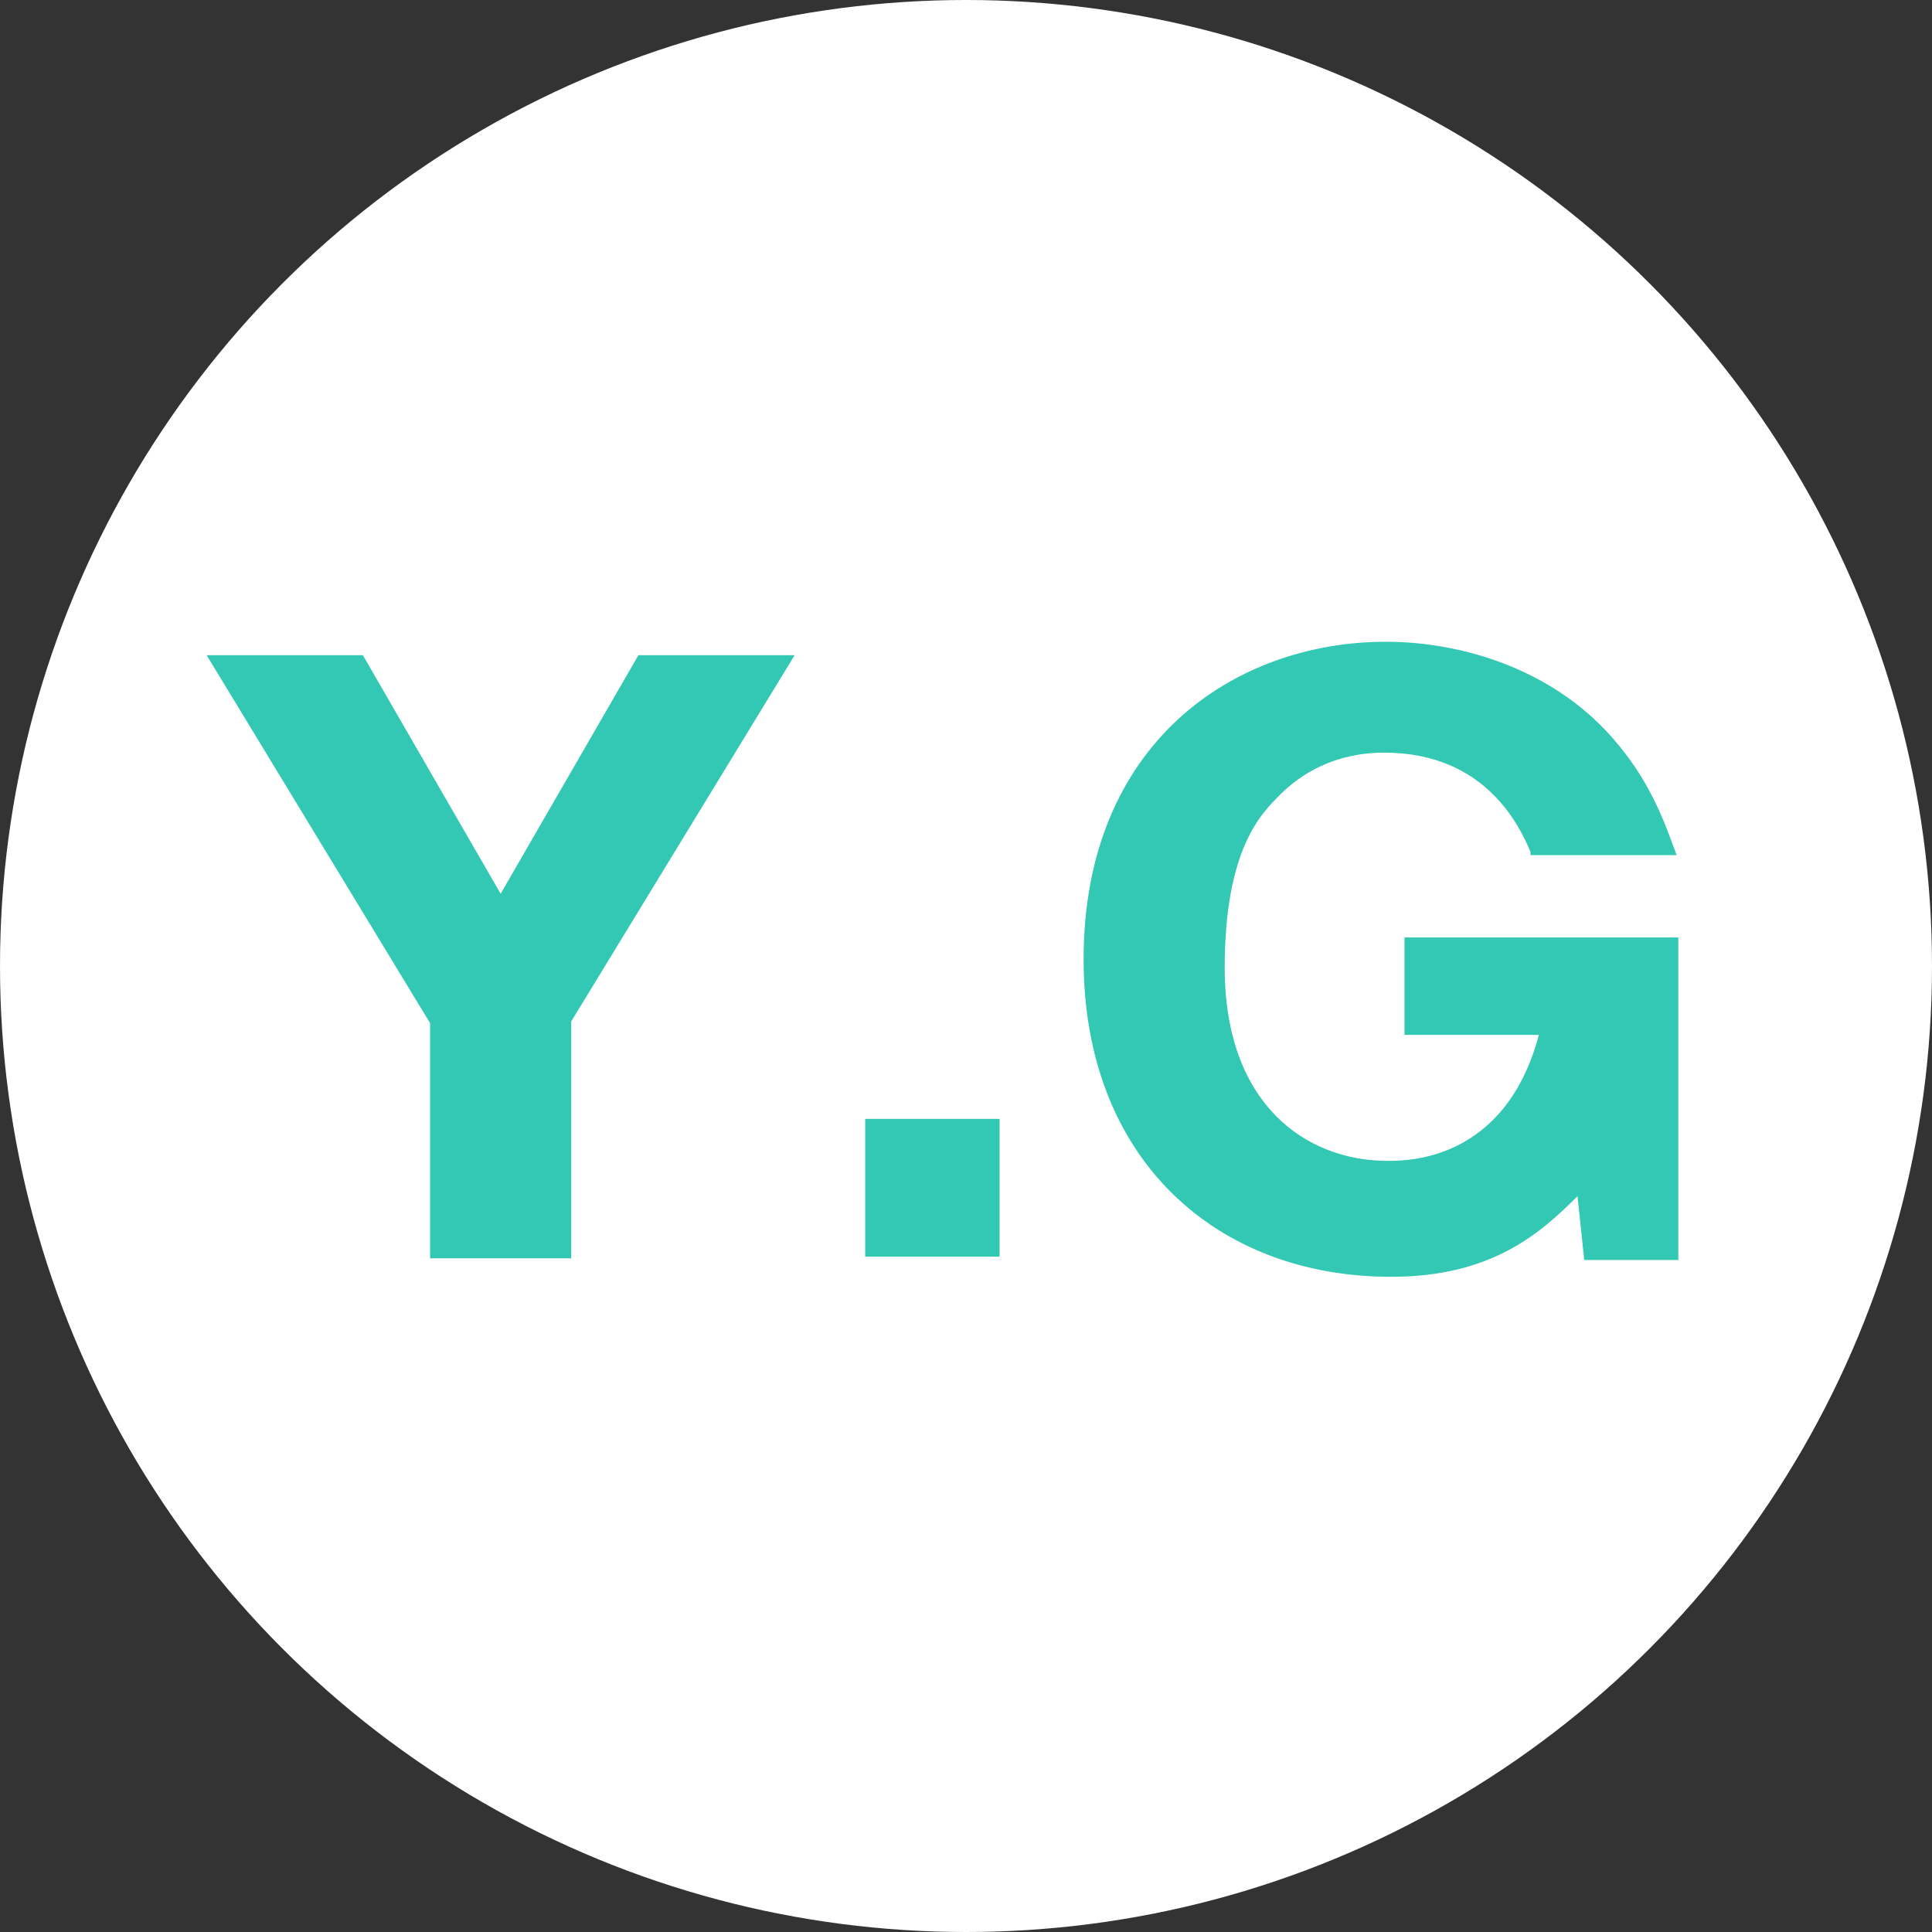 <?xml version="1.0" encoding="utf-8"?>
<!-- Generator: Adobe Illustrator 28.1.0, SVG Export Plug-In . SVG Version: 6.00 Build 0)  -->
<svg version="1.1" id="レイヤー_1" xmlns="http://www.w3.org/2000/svg" xmlns:xlink="http://www.w3.org/1999/xlink" x="0px"
	 y="0px" viewBox="0 0 115 115" style="enable-background:new 0 0 115 115;" xml:space="preserve">
<rect x="0" y="0" width="115" height="115" fill="#333333" stroke="none"/>
<style type="text/css">
	.st0{fill:#FFFFFF;}
	.st1{fill:#32C8B4;}
</style>
<circle class="st0" cx="57.5" cy="57.5" r="57.5"/>
<g>
	<path class="st1" d="M34,74.9h-8.4v-14L12.3,39h9.3l8.2,14.2L38,39h9.3L34,60.8V74.9z"/>
	<path class="st1" d="M59.5,66.6v8.2h-8v-8.2H59.5z"/>
	<path class="st1" d="M91.1,50.7c-0.6-1.4-2.6-5.9-8.7-5.9c-3,0-5,1.3-6.2,2.5c-1.1,1.1-3.3,3.2-3.3,10.3c0,8.1,4.8,11.5,9.7,11.5
		c1.2,0,7,0,9-7.5h-8v-5.8h16.3v19.2h-5.6l-0.4-3.8c-2.2,2.2-5.1,4.8-11.1,4.8c-10.4,0-18.3-7-18.3-18.9c0-12.9,9-18.9,18-18.9
		c4.6,0,10.2,1.7,13.8,6.1c2.1,2.5,2.9,5,3.5,6.6H91.1z"/>
</g>
</svg>
